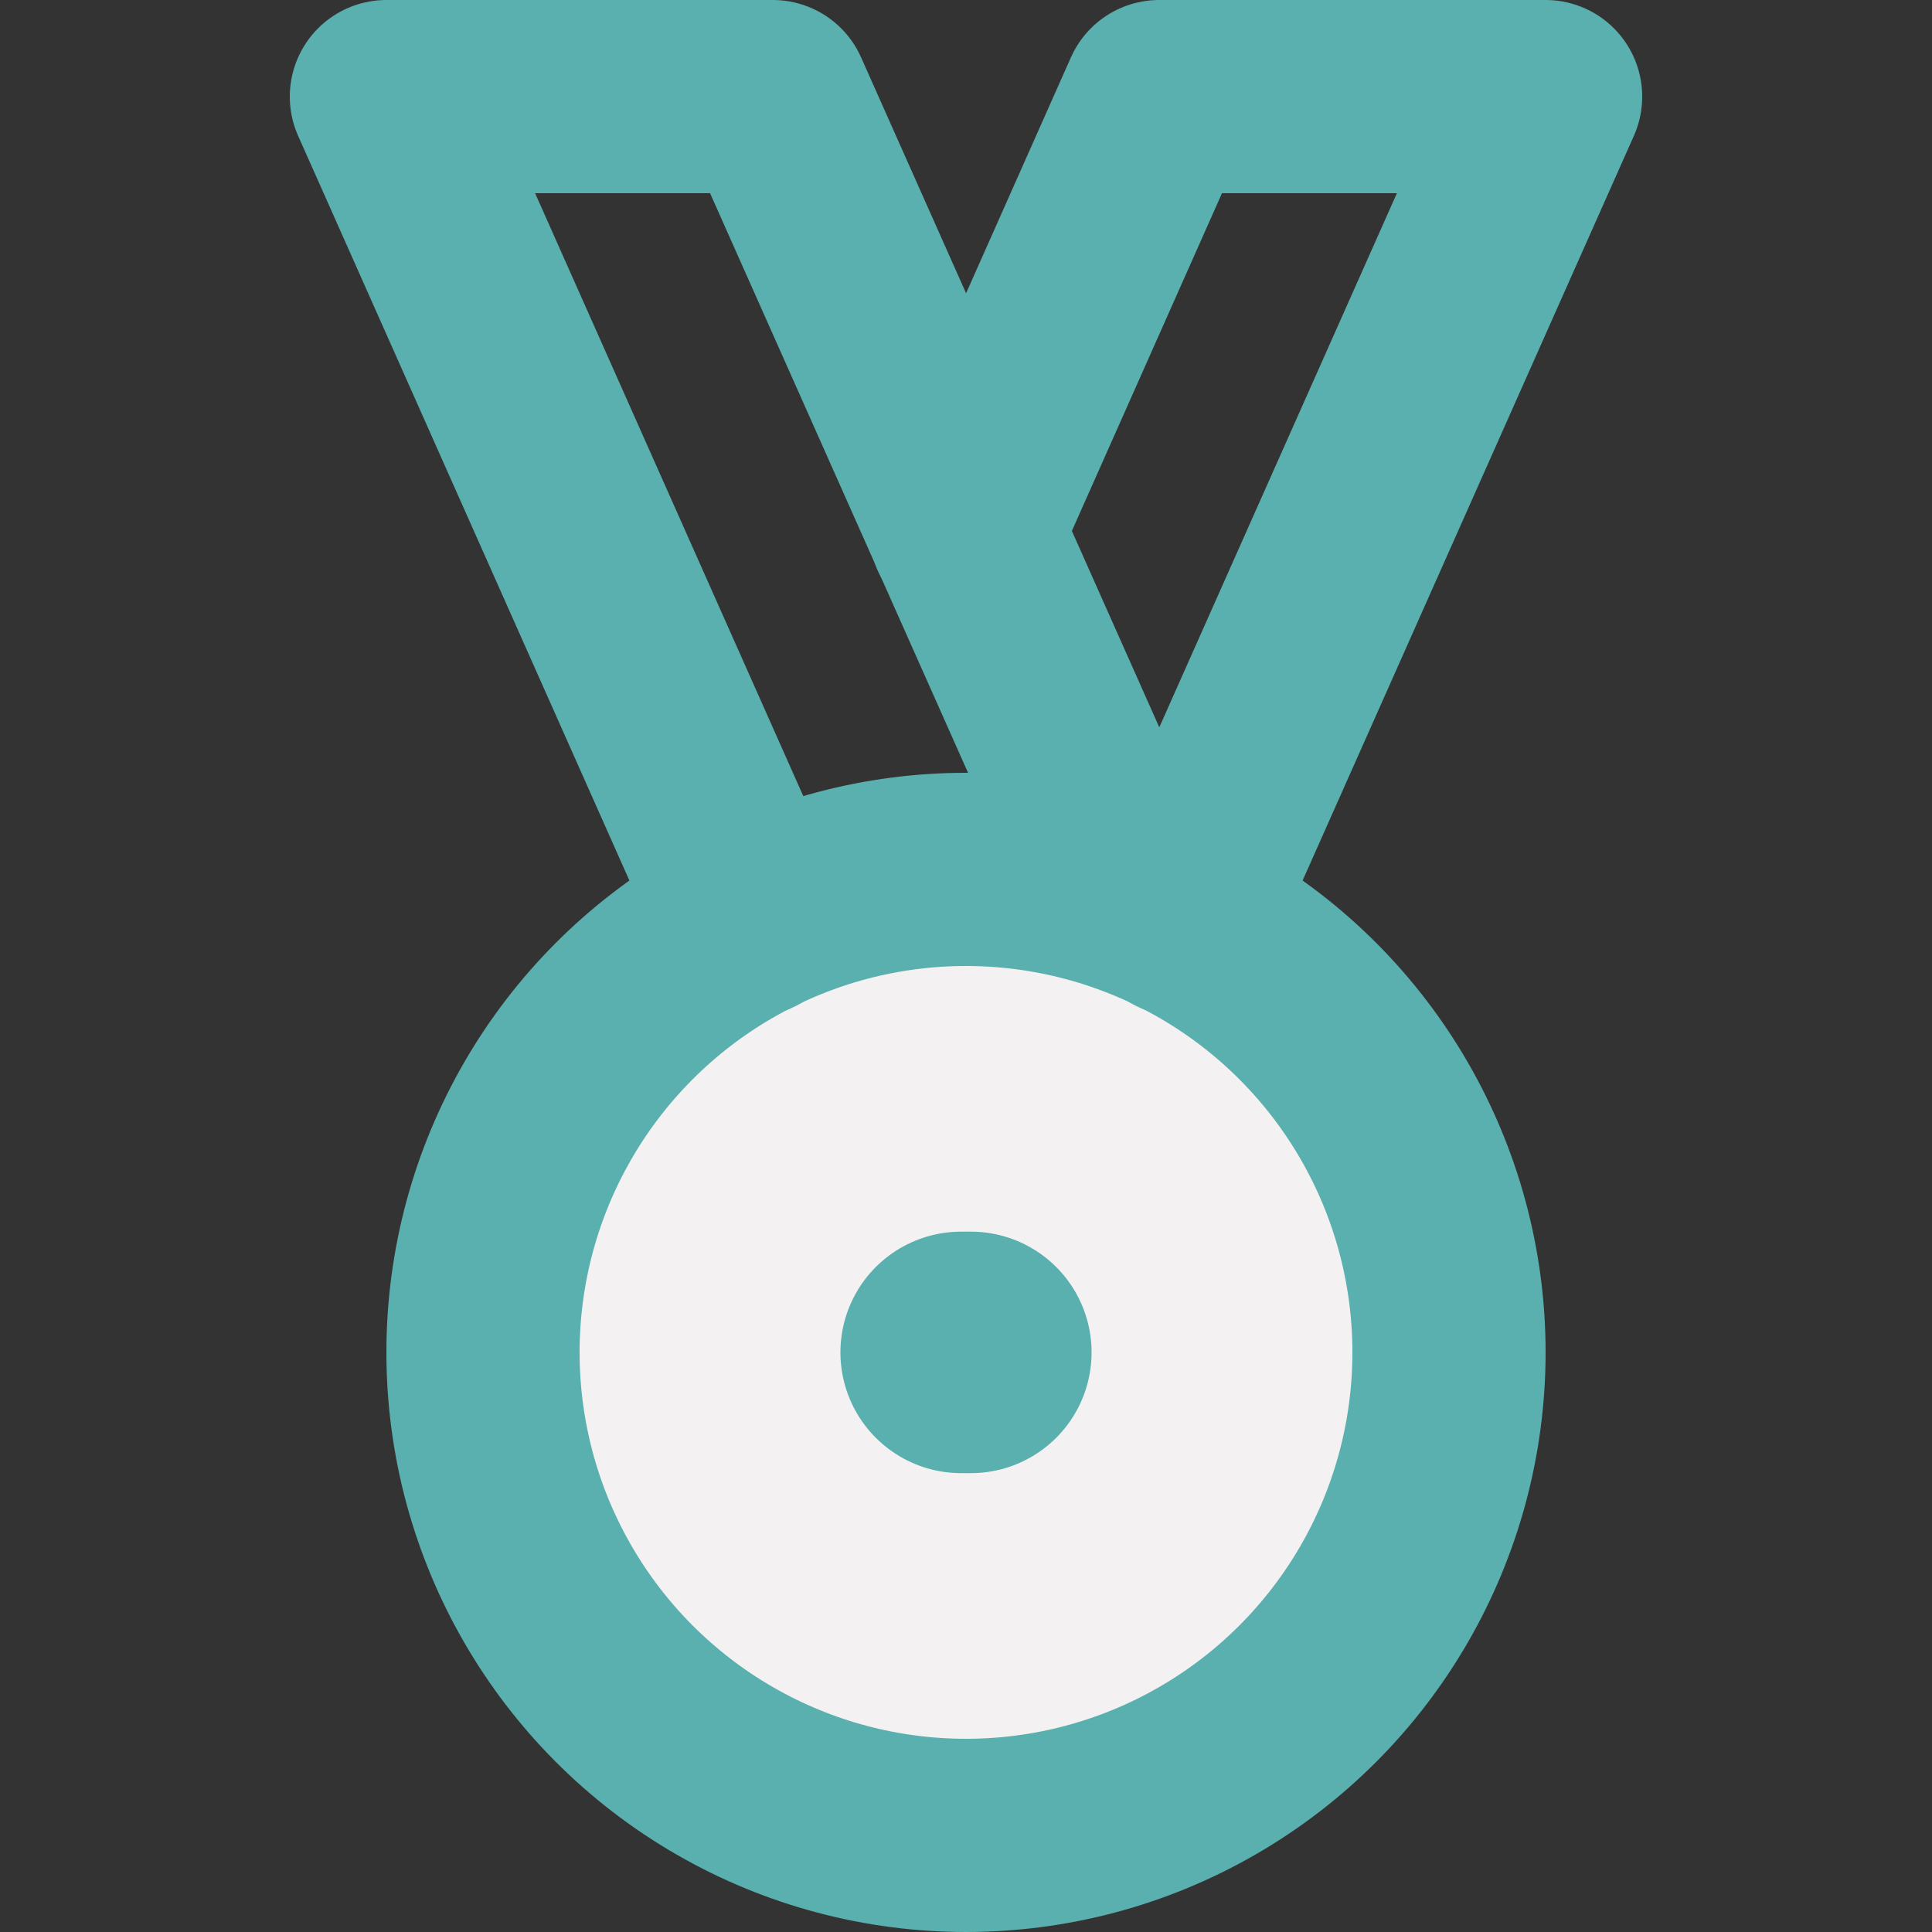 <svg xmlns="http://www.w3.org/2000/svg" width="800px" height="800px" viewBox="-3 0 20 20" fill="#000000"><rect x="-3" y="0" width="20" height="20" fill="#333333" stroke="none"/><g id="SVGRepo_bgCarrier" stroke-width="0"></g><g id="SVGRepo_tracerCarrier" stroke-linecap="round" stroke-linejoin="round"></g><g id="SVGRepo_iconCarrier"><g id="high-quality" transform="translate(-5 -2)"><circle id="secondary" fill="#f3f1f1" cx="5" cy="5" r="5" transform="translate(7 11)"></circle><path id="primary" d="M12,7.5,14,3h4l-3.79,8.52" fill="none" stroke="#5ab0ae" stroke-linecap="round" stroke-linejoin="round" stroke-width="2"></path><path id="primary-2" data-name="primary" d="M9.79,11.52,6,3h4l3.69,8.29" fill="none" stroke="#5ab0ae" stroke-linecap="round" stroke-linejoin="round" stroke-width="2"></path><line id="primary-upstroke" x2="0.1" transform="translate(11.95 16)" fill="none" stroke="#5ab0ae" stroke-linecap="round" stroke-linejoin="round" stroke-width="2.5"></line><circle id="primary-3" data-name="primary" cx="5" cy="5" r="5" transform="translate(7 11)" fill="none" stroke="#5ab0ae" stroke-linecap="round" stroke-linejoin="round" stroke-width="2"></circle></g></g></svg>